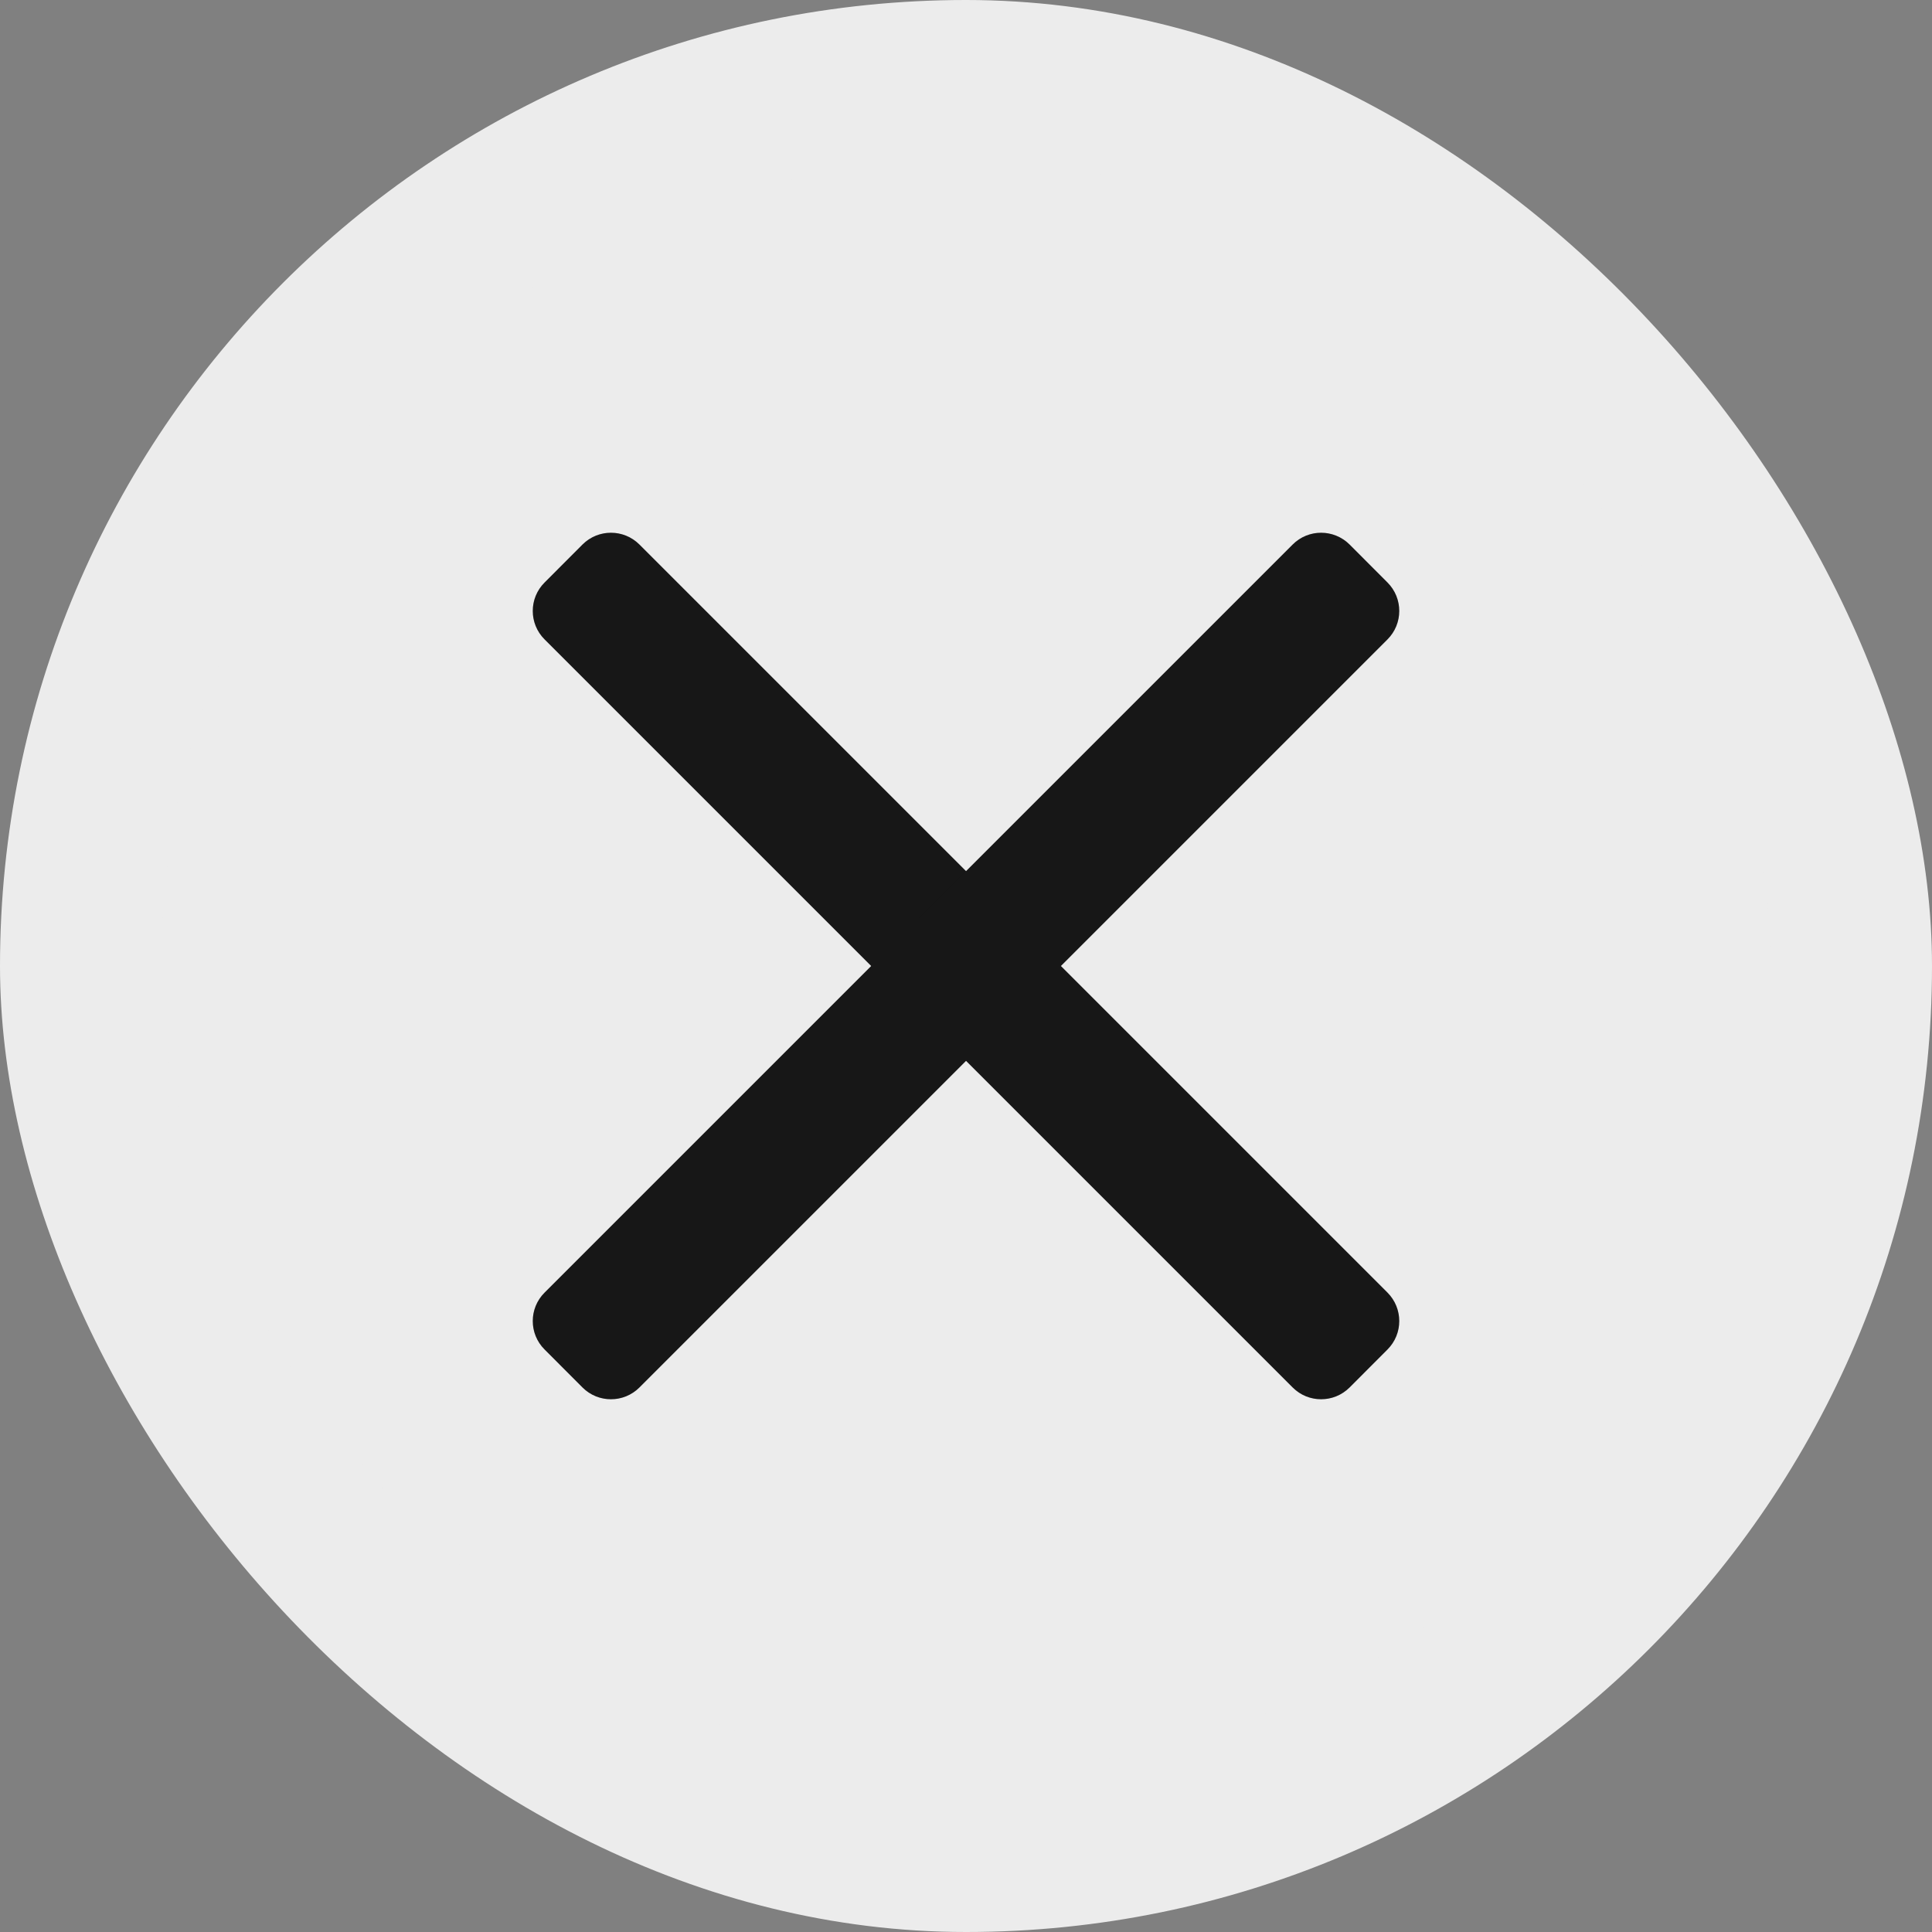 <svg width="24" height="24" viewBox="0 0 24 24" fill="none" xmlns="http://www.w3.org/2000/svg">
<rect x="0" y="0" width="24" height="24" fill="#808080" stroke="none"/>
<rect width="24" height="24" rx="12" fill="#ECECEC"/>
<rect x="2" y="2" width="20" height="20" rx="10" fill="#ECECEC"/>
<path fill-rule="evenodd" clip-rule="evenodd" d="M16.765 17.236C16.569 17.431 16.253 17.431 16.058 17.236L6.765 7.943C6.569 7.748 6.569 7.431 6.765 7.236L7.236 6.764C7.431 6.569 7.748 6.569 7.943 6.764L17.236 16.057C17.431 16.253 17.431 16.569 17.236 16.764L16.765 17.236Z" fill="#171717"/>
<path fill-rule="evenodd" clip-rule="evenodd" d="M17.236 7.236C17.431 7.431 17.431 7.748 17.236 7.943L7.943 17.236C7.748 17.431 7.431 17.431 7.236 17.236L6.765 16.764C6.569 16.569 6.569 16.252 6.765 16.057L16.058 6.764C16.253 6.569 16.569 6.569 16.765 6.764L17.236 7.236Z" fill="#171717"/>
</svg>